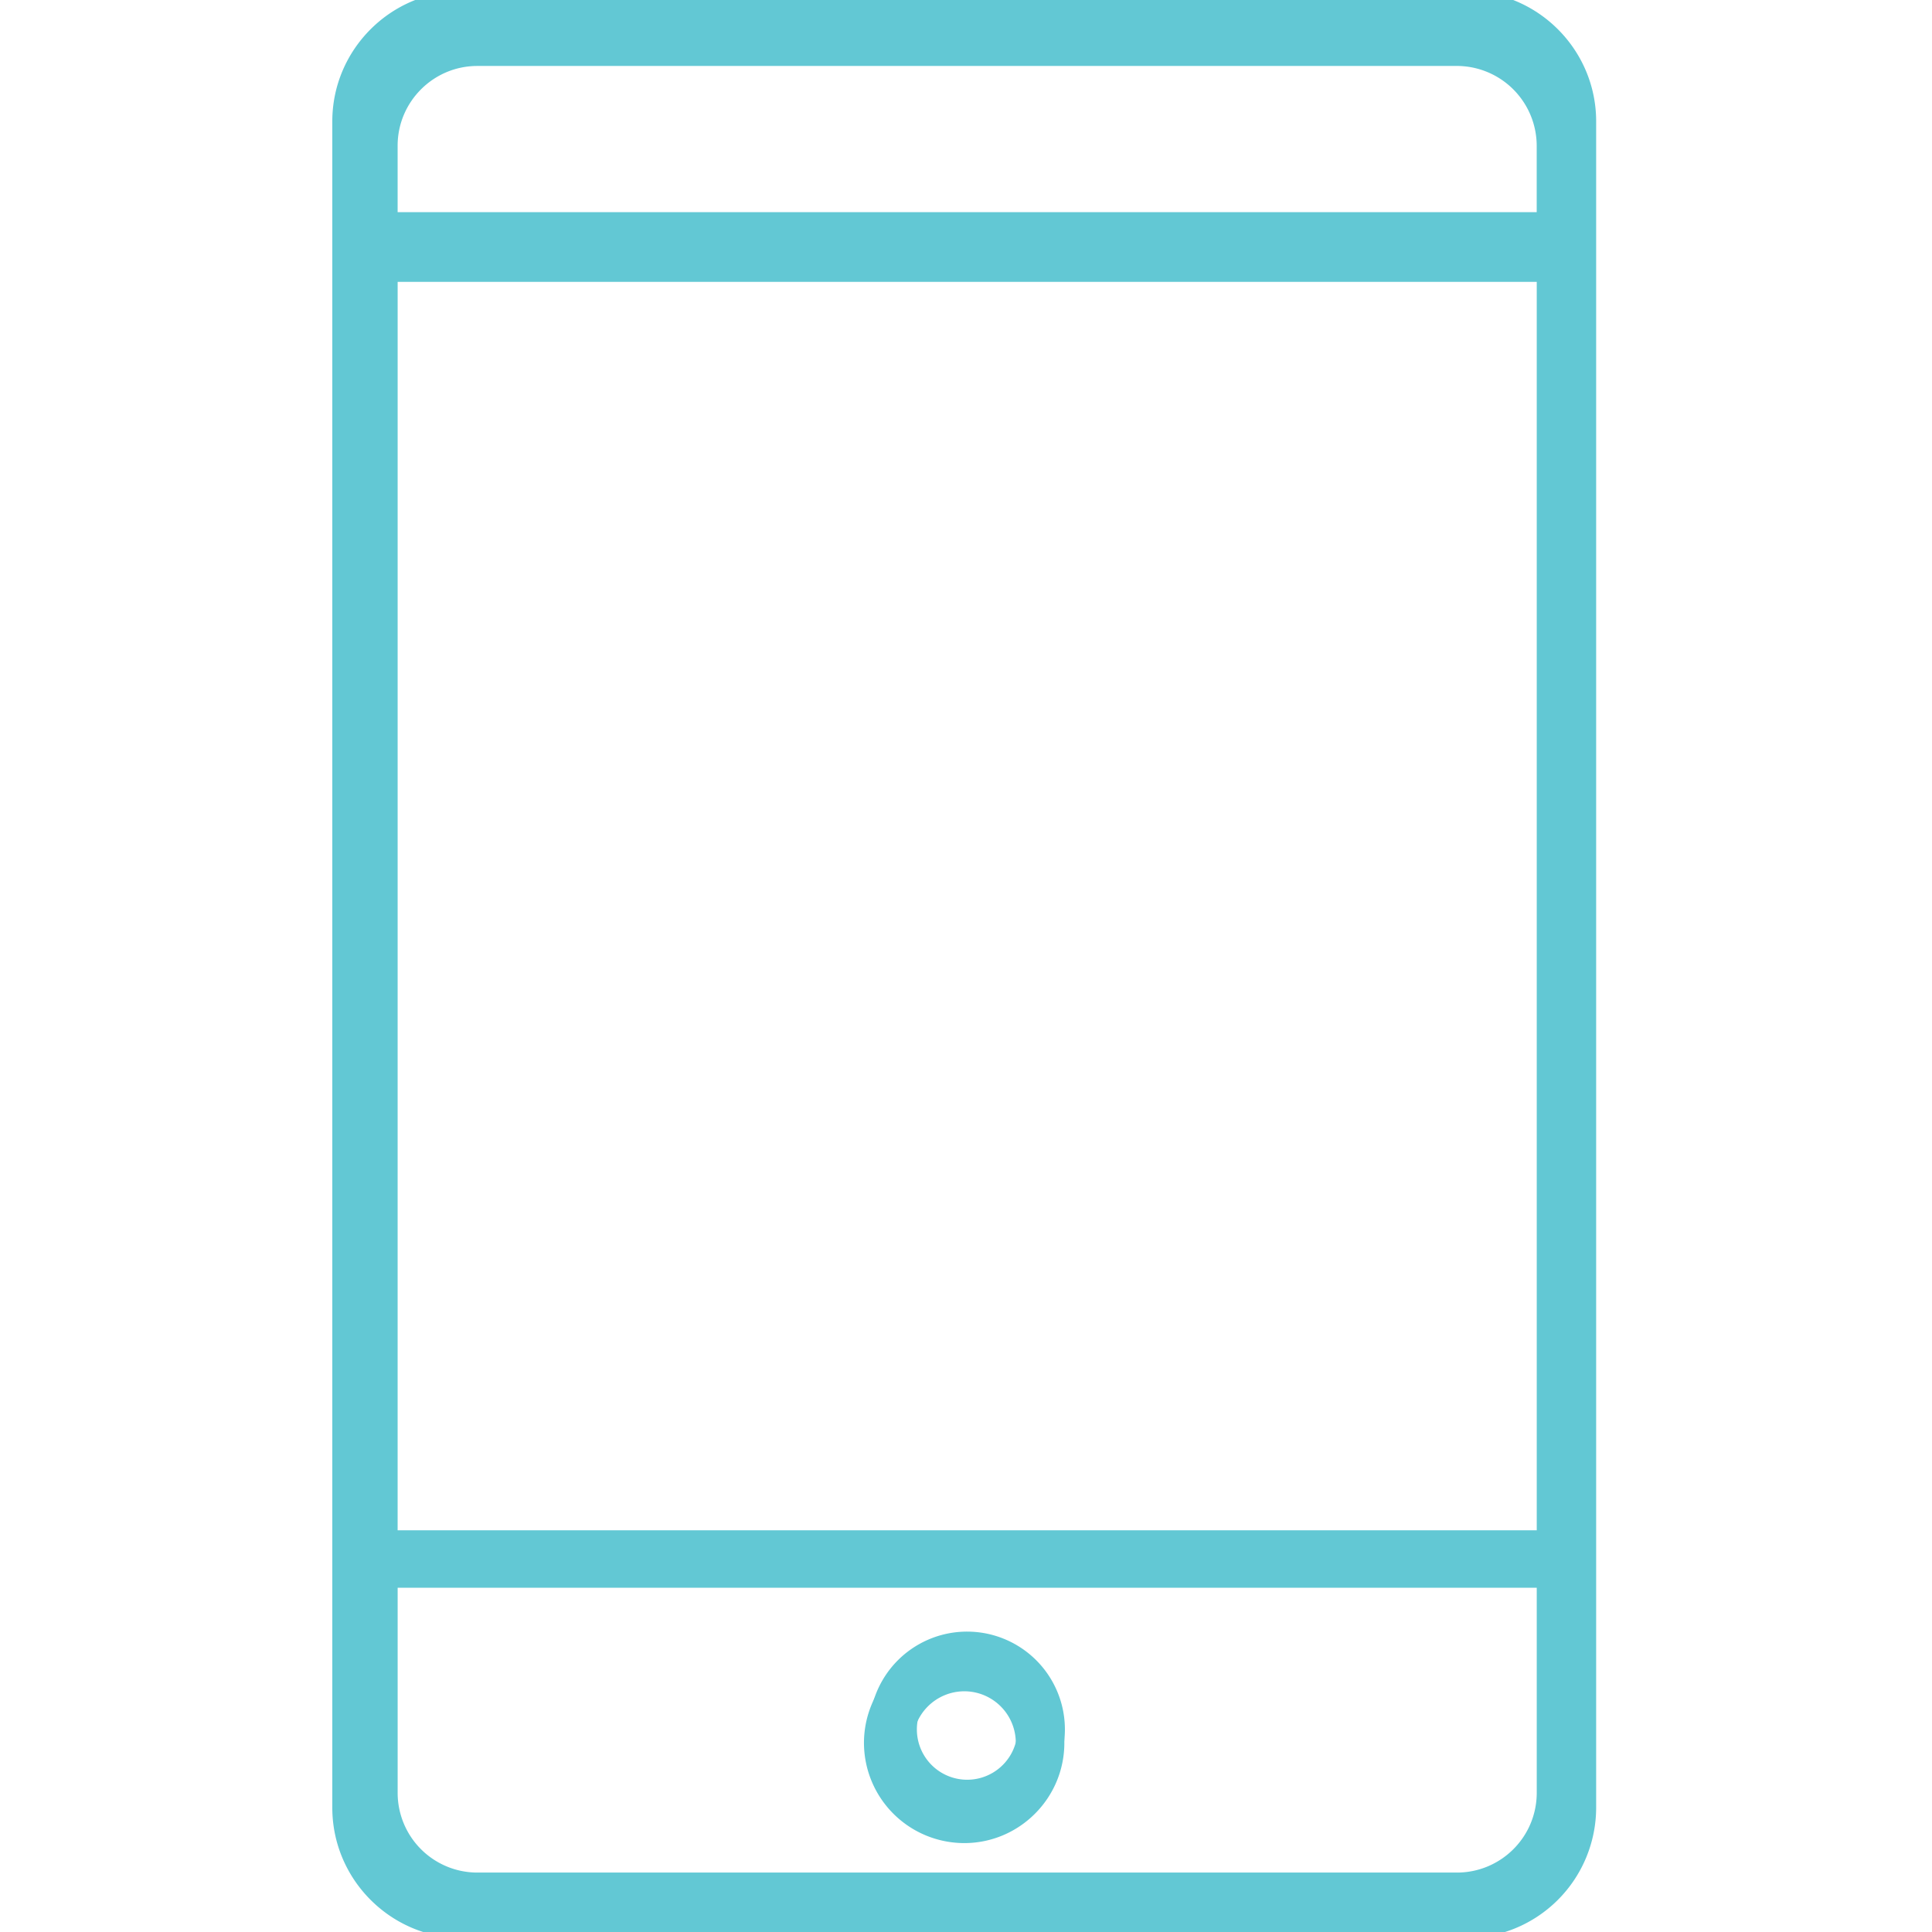 <svg xmlns="http://www.w3.org/2000/svg" width="128" viewBox="0 0 96 96" height="128" version="1.0"><defs><clipPath id="a"><path d="M17 .914h62v94.5H17Zm0 0"/></clipPath><clipPath id="b"><path d="M16.086 0h63.75v96h-63.75Zm0 0"/></clipPath></defs><g clip-path="url(#a)"><path fill="#62c8d4" d="M72.39 93.047H23.716a3.962 3.962 0 0 1-3.957-3.969V78.406h56.601v10.672c0 2.2-1.78 3.969-3.968 3.969ZM23.716 3.277H72.39a3.973 3.973 0 0 1 3.968 3.961v4.407H19.758V7.238c0-2.18 1.777-3.96 3.957-3.96Zm-3.957 10.73h56.601V76.04H19.758ZM72.39.915H23.715c-3.48 0-6.324 2.836-6.324 6.324v81.84c0 3.488 2.843 6.336 6.324 6.336H72.39c3.488 0 6.332-2.848 6.332-6.336V7.238c0-3.488-2.844-6.324-6.332-6.324"/></g><path fill="#62c8d4" d="M48.059 88.434a2.5 2.5 0 1 1 0-5 2.5 2.5 0 0 1 0 5Zm0-7.36a4.861 4.861 0 1 0-.012 9.723 4.861 4.861 0 0 0 .012-9.723"/><g clip-path="url(#b)"><path fill="#62c8d4" d="M72.828 93.883h-49.84a4.058 4.058 0 0 1-4.054-4.063V78.895H76.89V89.82a4.06 4.06 0 0 1-4.063 4.063ZM22.988 1.977h49.84a4.065 4.065 0 0 1 4.063 4.054v4.512H18.934V6.031c0-2.23 1.82-4.054 4.054-4.054Zm-4.054 10.988H76.89v63.508H18.934ZM72.828-.445h-49.84c-3.562 0-6.476 2.906-6.476 6.476v83.79c0 3.574 2.914 6.484 6.476 6.484h49.84a6.493 6.493 0 0 0 6.484-6.485V6.031c0-3.57-2.91-6.476-6.484-6.476"/></g><path fill="#62c8d4" d="M47.914 89.16a2.56 2.56 0 0 1-2.562-2.558 2.569 2.569 0 0 1 2.562-2.563 2.56 2.56 0 0 1 0 5.121Zm0-7.531a4.978 4.978 0 0 0-4.984 4.973 4.987 4.987 0 0 0 4.984 4.98c2.738 0 4.973-2.234 4.973-4.98a4.975 4.975 0 0 0-4.973-4.973"/></svg>